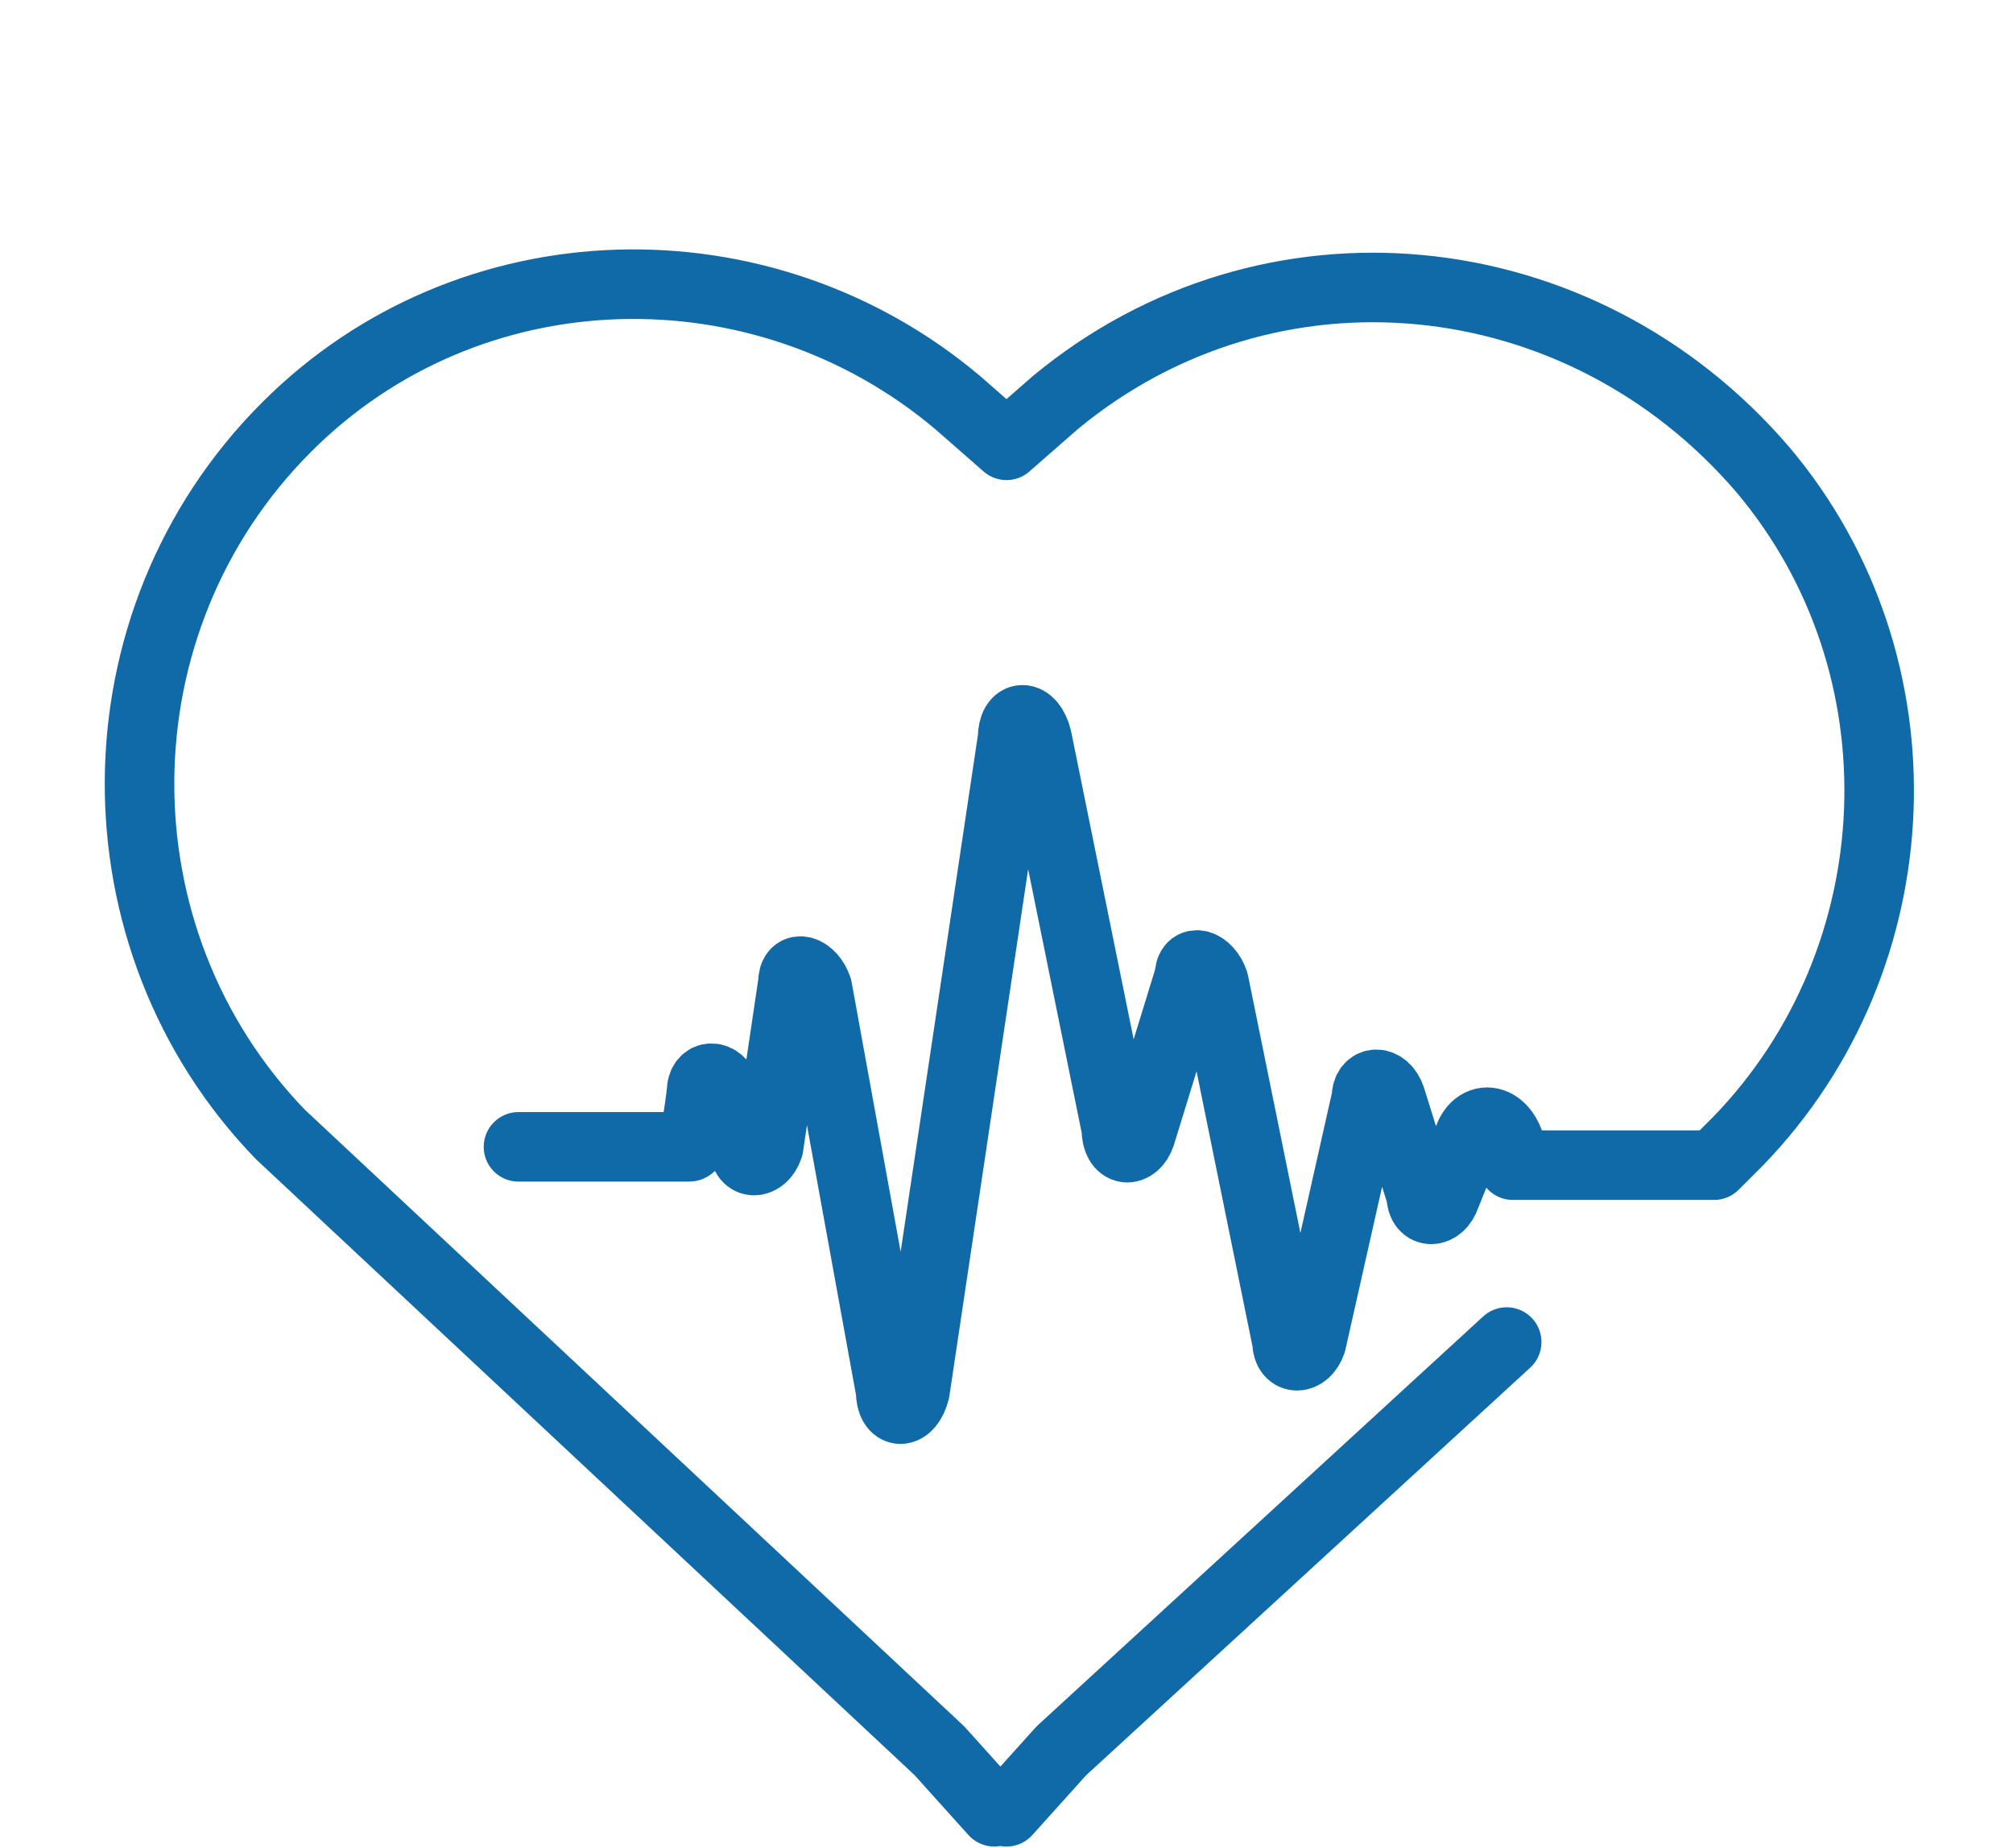 <?xml version="1.0" encoding="utf-8"?>
<!-- Generator: Adobe Illustrator 24.3.0, SVG Export Plug-In . SVG Version: 6.00 Build 0)  -->
<svg version="1.1" id="レイヤー_1" xmlns="http://www.w3.org/2000/svg" xmlns:xlink="http://www.w3.org/1999/xlink" x="0px"
	 y="0px" viewBox="0 0 33 30.3" style="enable-background:new 0 0 33 30.3;" xml:space="preserve">
<style type="text/css">
	.st0{fill:none;stroke:#116AA8;stroke-width:1.14;stroke-linecap:round;stroke-linejoin:round;}
</style>
<g id="Layer_2">
	<g id="Layer_1-2">
		<path class="st0" d="M24.7,22l-7.3,6.7l-0.9,1l-0.1-0.1l-0.1,0.1l-0.9-1L4.6,18.6C1.5,15.4,1.5,10.2,4.7,7c3-3,7.8-3.1,11-0.4
			l0.8,0.7l0.8-0.7c3.5-2.9,8.6-2.4,11.6,1.1c2.7,3.2,2.5,8-0.4,11c0,0-0.3,0.3-0.4,0.4h-3.3c0-0.7-0.5-0.9-0.7-0.5l-0.4,1
			c-0.1,0.3-0.4,0.3-0.4,0L22.8,18c-0.1-0.3-0.4-0.3-0.4,0l-0.9,4c-0.1,0.3-0.4,0.3-0.4,0l-1.2-5.9c-0.1-0.3-0.4-0.4-0.4-0.1
			l-0.8,2.6c-0.1,0.3-0.4,0.3-0.4-0.1L17,12.1c-0.1-0.4-0.4-0.4-0.4,0L15,22.8c-0.1,0.4-0.4,0.4-0.4,0l-1.2-6.6
			c-0.1-0.3-0.4-0.4-0.4-0.1l-0.4,2.7c-0.1,0.3-0.4,0.3-0.4,0l-0.3-0.9c-0.1-0.3-0.4-0.3-0.4,0c0,0-0.1,0.9-0.2,0.9
			c-0.8,0-2.8,0-2.8,0"/>
	</g>
</g>
</svg>
